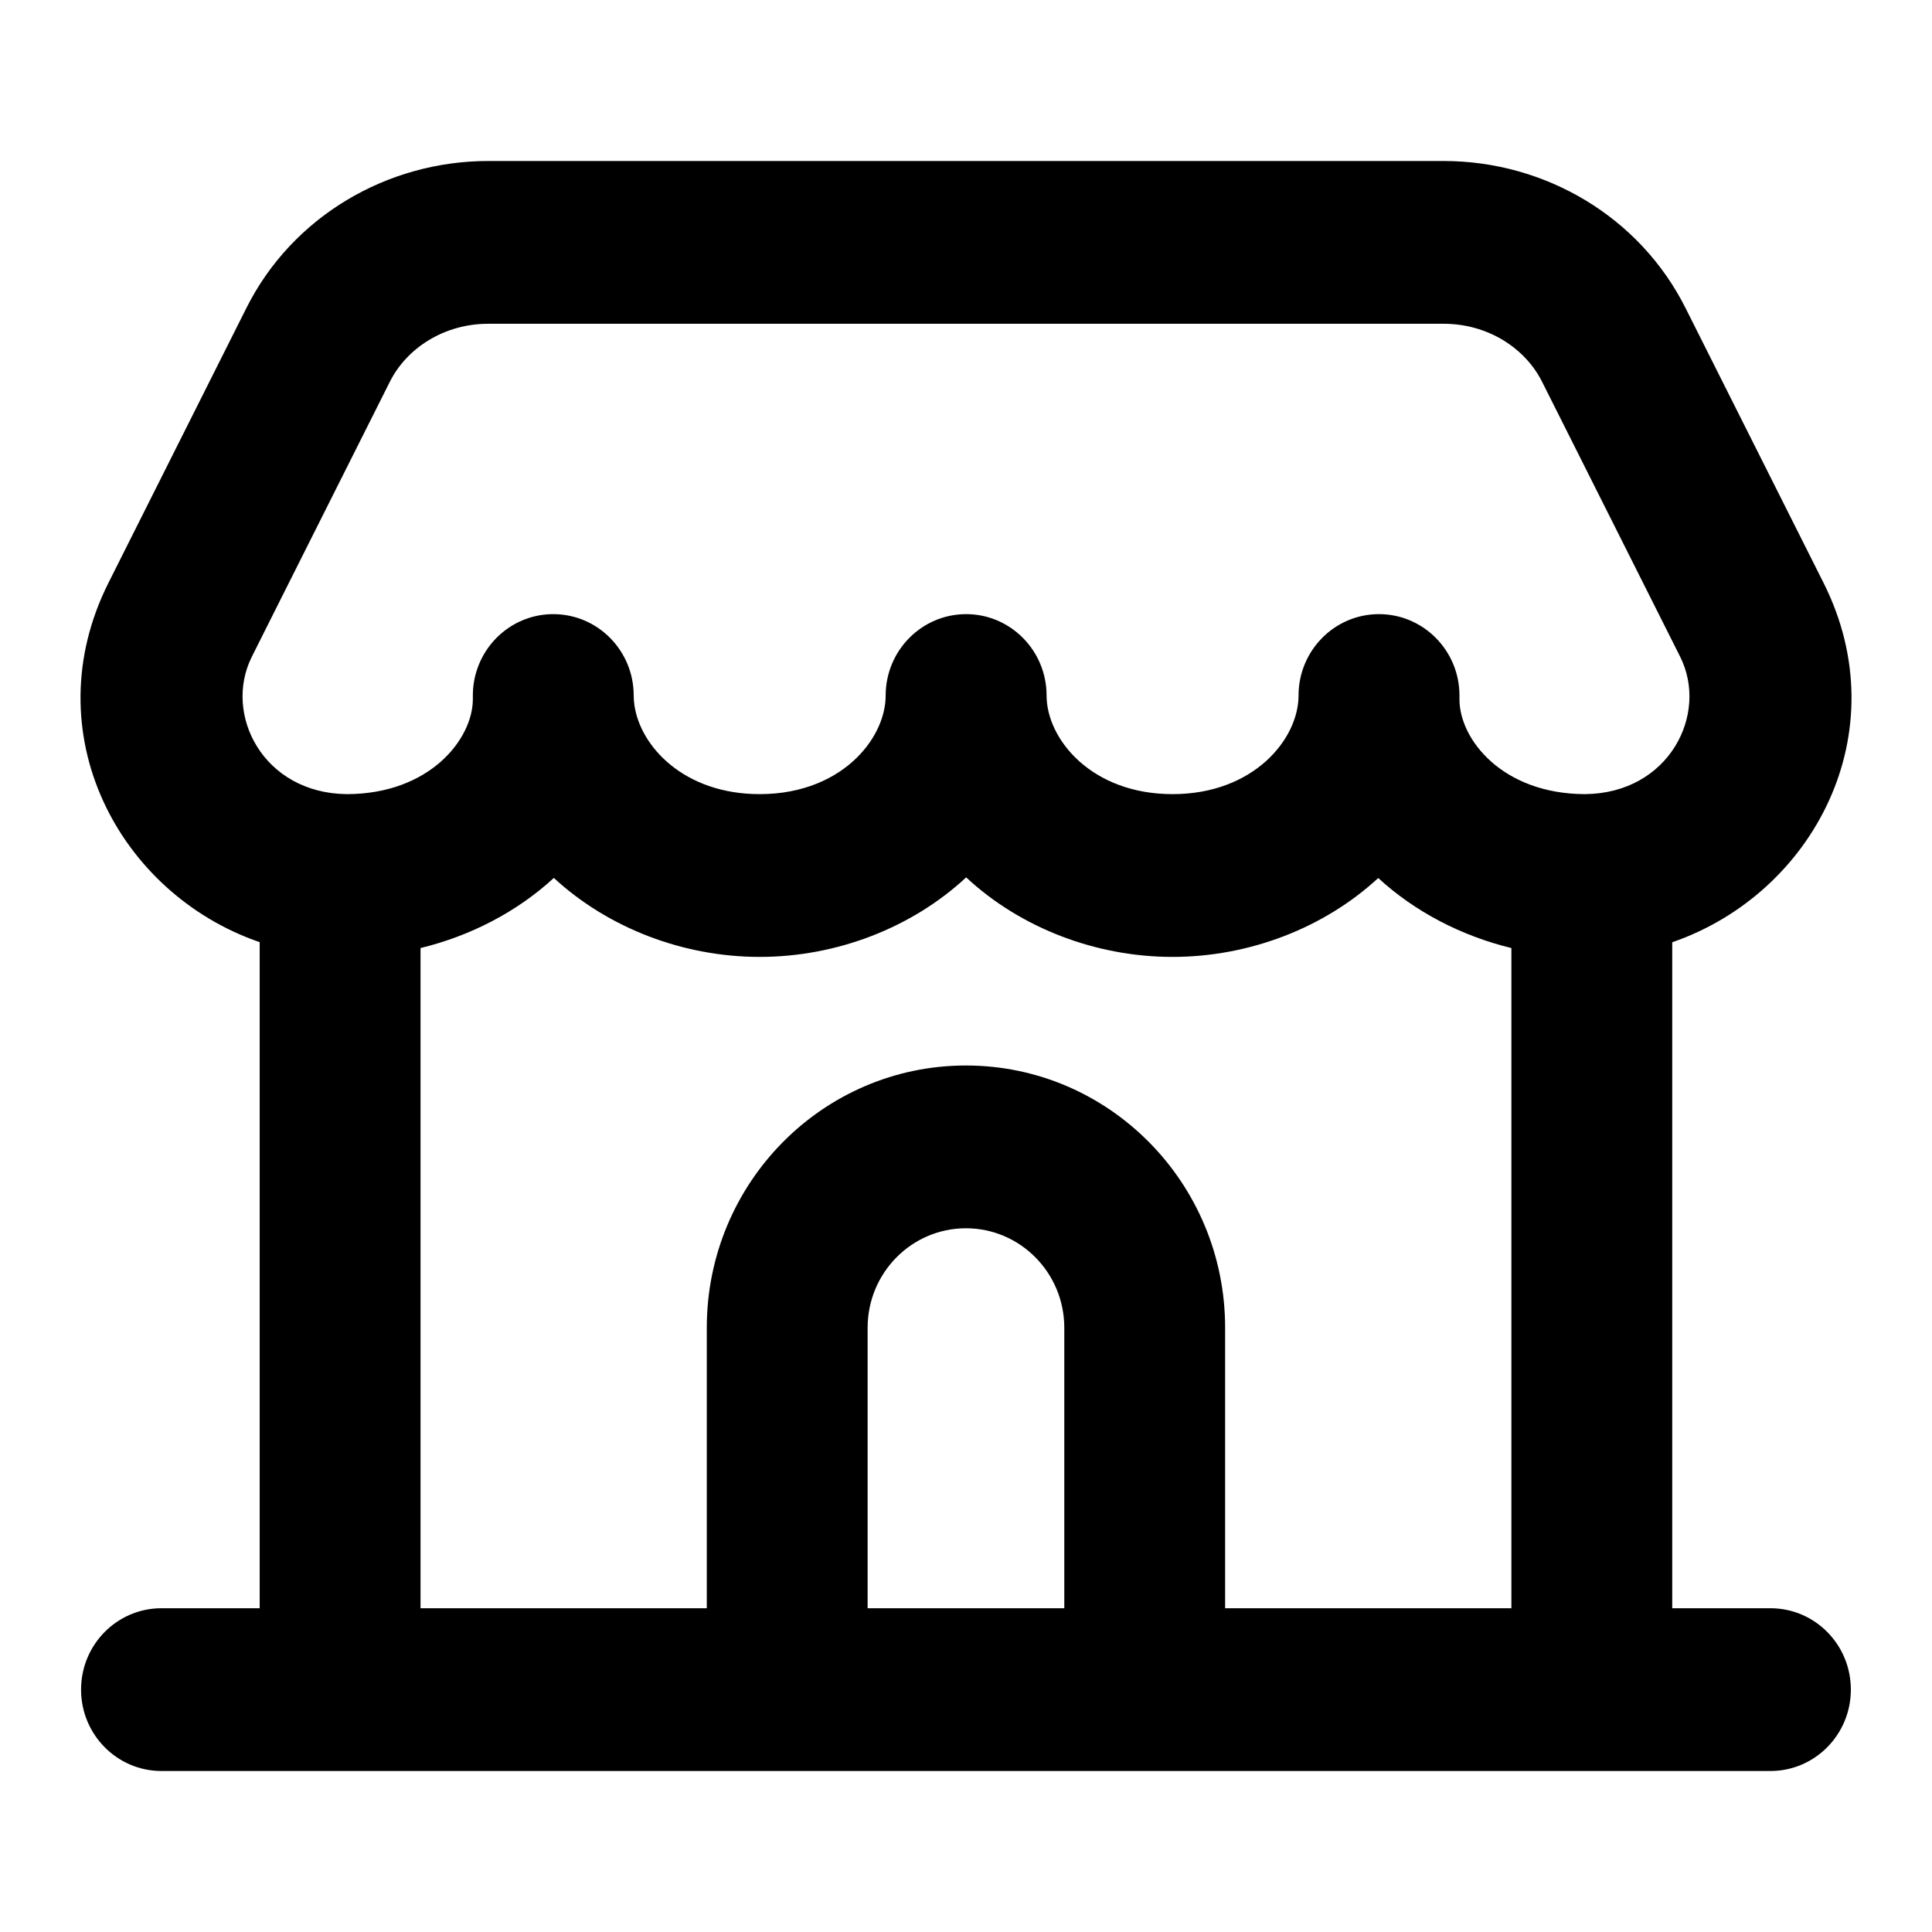 <svg width="24" height="24" viewBox="0 0 24 24" fill="none" xmlns="http://www.w3.org/2000/svg">
<path fill-rule="evenodd" clip-rule="evenodd" d="M3.226 11.704C1.472 11.101 0.414 9.101 1.347 7.241L3.061 3.826C3.631 2.689 4.809 2 6.065 2H17.934C19.19 2 20.367 2.689 20.938 3.826L22.653 7.241C23.587 9.101 22.527 11.101 20.773 11.705V19.978H21.993C22.545 19.978 22.992 20.43 22.992 20.989C22.992 21.547 22.545 22 21.993 22H2.006C1.454 22 1.007 21.547 1.007 20.989C1.007 20.43 1.454 19.978 2.006 19.978H3.226V11.704ZM4.843 4.742C5.054 4.322 5.519 4.022 6.065 4.022H17.934C18.48 4.022 18.945 4.322 19.156 4.742L20.871 8.157C21.23 8.871 20.733 9.855 19.691 9.865C18.662 9.863 18.13 9.183 18.13 8.689V8.64C18.13 8.082 17.682 7.629 17.13 7.629C16.578 7.629 16.131 8.082 16.131 8.64C16.131 9.18 15.575 9.865 14.566 9.865C13.557 9.865 13.001 9.18 13.001 8.64C13.001 8.082 12.553 7.629 12.002 7.629C11.45 7.629 11.002 8.082 11.002 8.64C11.002 8.891 10.882 9.173 10.652 9.404C10.388 9.669 9.977 9.865 9.437 9.865C8.501 9.865 7.955 9.276 7.881 8.76C7.875 8.719 7.872 8.679 7.872 8.64C7.872 8.082 7.425 7.629 6.873 7.629C6.437 7.629 6.066 7.912 5.93 8.306C5.893 8.411 5.874 8.523 5.874 8.64V8.687C5.872 9.184 5.336 9.863 4.309 9.865C3.267 9.855 2.77 8.871 3.129 8.157L3.354 7.708L4.843 4.742ZM14.566 11.887C15.519 11.887 16.45 11.527 17.121 10.907C17.577 11.327 18.155 11.626 18.775 11.777V19.978H15.219V16.494C15.219 14.695 13.777 13.236 11.999 13.236C10.221 13.236 8.78 14.695 8.78 16.494V19.978H5.224V11.777C5.846 11.626 6.424 11.326 6.88 10.906C7.552 11.526 8.483 11.887 9.437 11.887C10.395 11.887 11.33 11.524 12.002 10.899C12.673 11.524 13.608 11.887 14.566 11.887ZM13.221 16.494V19.978H10.778V16.494C10.778 15.812 11.325 15.258 11.999 15.258C12.674 15.258 13.221 15.812 13.221 16.494Z" fill="black"/>
</svg>
